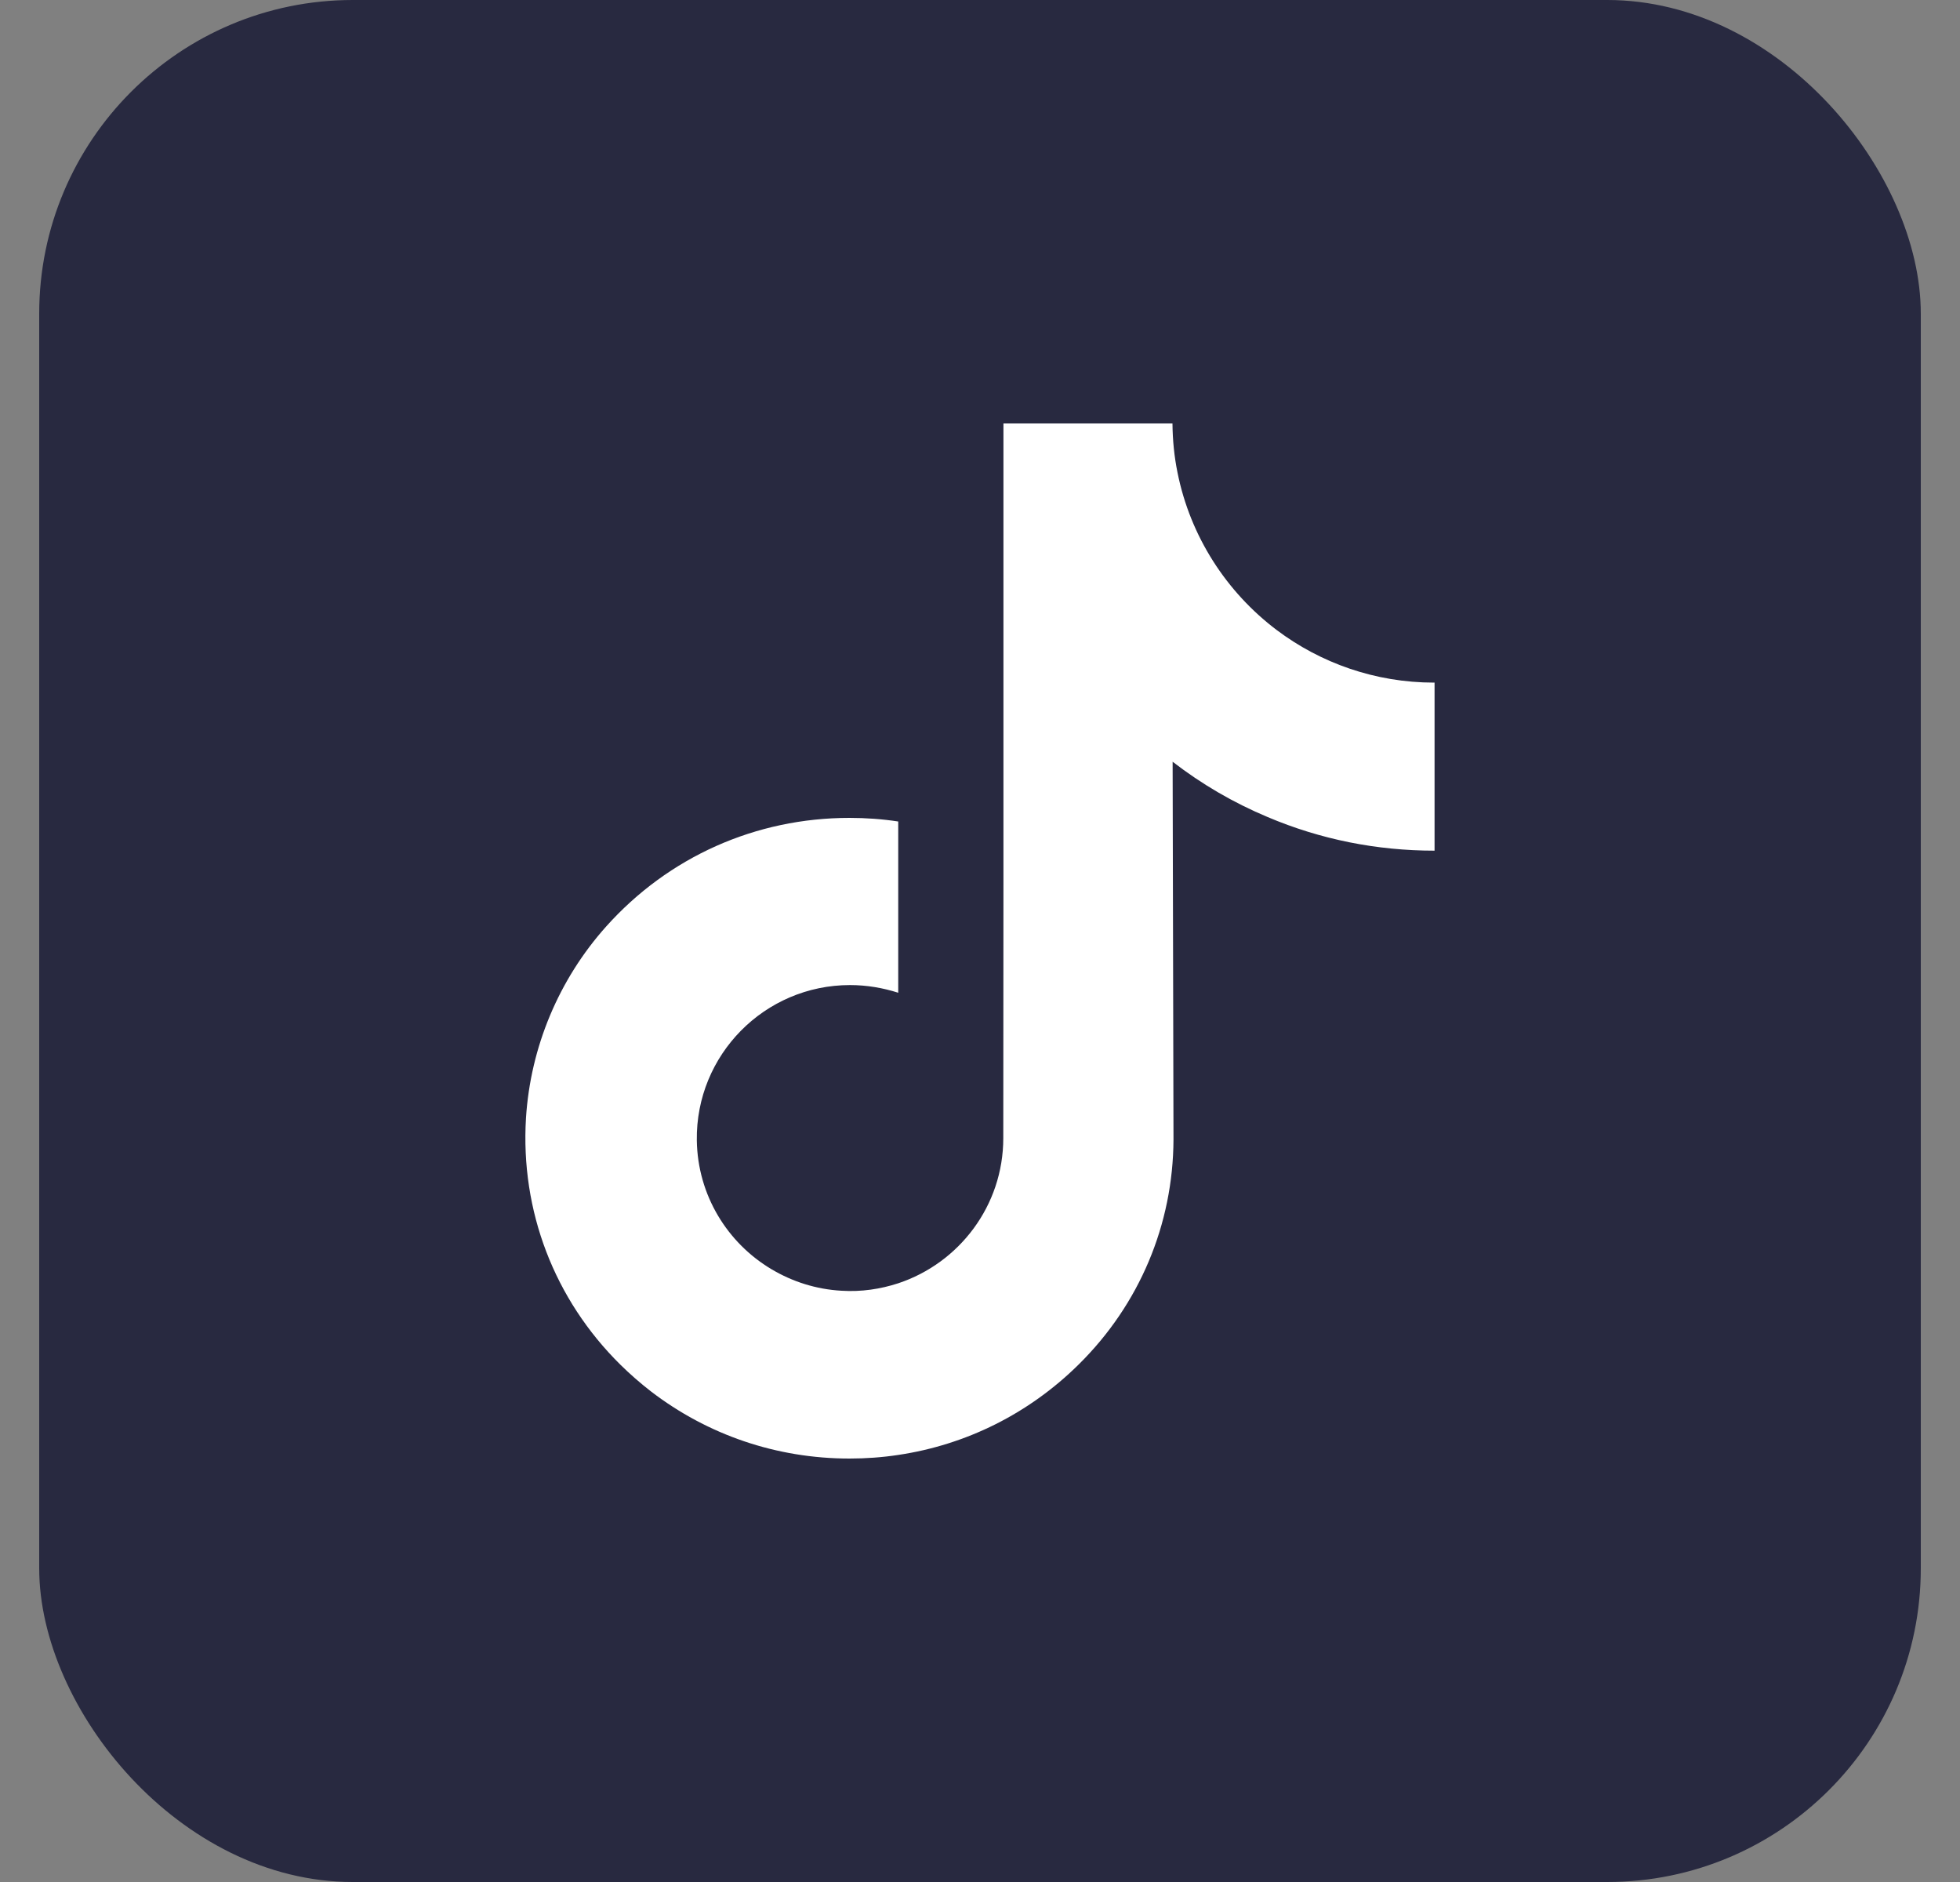 <svg width="25" height="24" viewBox="0 0 25 24" fill="none" xmlns="http://www.w3.org/2000/svg">
  <rect x="0" y="0" width="25" height="24" fill="#808080" stroke="none"/>
  <rect x="0.5" width="24" height="24" rx="4" fill="#282940"/>
  <path d="M18.293 8.705C17.539 8.705 16.842 8.454 16.284 8.034C15.644 7.551 15.182 6.841 15.019 6.025C14.978 5.824 14.957 5.615 14.955 5.4H12.799V11.289L12.797 14.514C12.797 15.376 12.234 16.107 11.457 16.365C11.23 16.439 10.987 16.476 10.734 16.46C10.409 16.442 10.107 16.344 9.841 16.186C9.278 15.851 8.898 15.242 8.888 14.542C8.873 13.453 9.753 12.562 10.842 12.562C11.057 12.562 11.263 12.598 11.457 12.66V11.052V10.476C11.253 10.445 11.046 10.43 10.835 10.43C9.642 10.43 8.527 10.925 7.729 11.818C7.127 12.492 6.766 13.354 6.709 14.258C6.637 15.443 7.071 16.571 7.912 17.402C8.036 17.524 8.165 17.637 8.302 17.743C9.025 18.298 9.905 18.6 10.835 18.6C11.044 18.6 11.253 18.585 11.457 18.554C12.324 18.425 13.124 18.027 13.757 17.402C14.534 16.636 14.963 15.616 14.968 14.532L14.957 9.714C15.329 10.001 15.732 10.236 16.168 10.419C16.845 10.706 17.562 10.848 18.298 10.848V9.283V8.702C18.301 8.705 18.293 8.705 18.293 8.705Z" fill="white"/>
  </svg>
